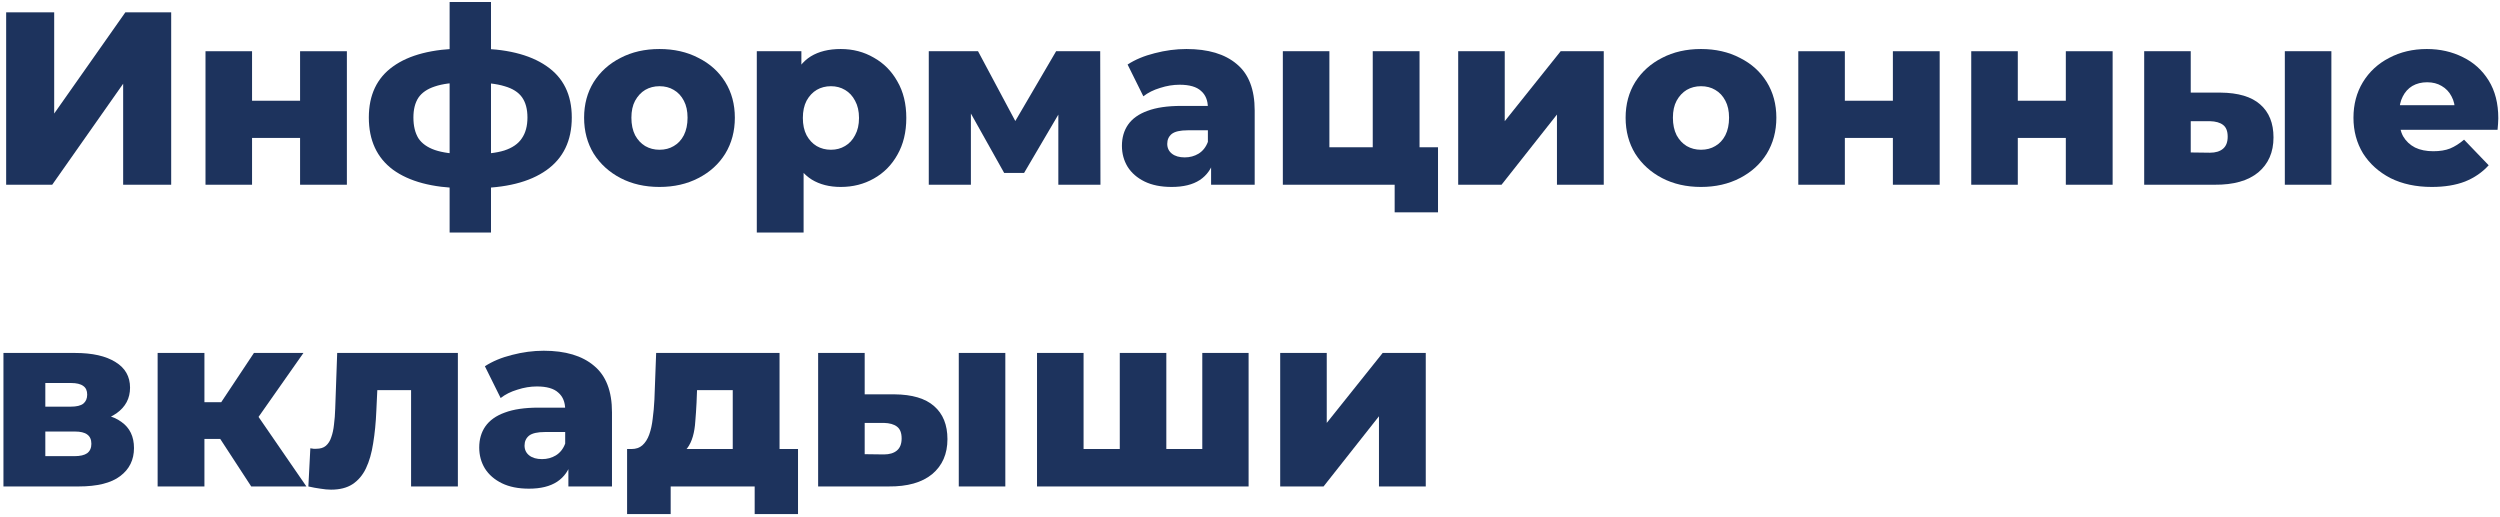 <?xml version="1.0" encoding="UTF-8"?> <svg xmlns="http://www.w3.org/2000/svg" width="406" height="84" viewBox="0 0 406 84" fill="none"> <path d="M207.904 79V57.32H215.464V68.68L224.544 57.32H231.544V79H223.944V67.6L214.944 79H207.904Z" fill="#1D335D"></path> <path d="M183.492 72.92L181.852 74.64V57.32H189.412V74.64L187.692 72.92H196.892L195.252 74.64V57.32H202.772V79H168.412V57.32H175.972V74.64L174.332 72.92H183.492Z" fill="#1D335D"></path> <path d="M155.705 79V57.32H163.265V79H155.705ZM145.265 64.04C148.145 64.067 150.291 64.707 151.705 65.96C153.145 67.213 153.865 69 153.865 71.32C153.865 73.72 153.038 75.613 151.385 77C149.731 78.36 147.371 79.027 144.305 79H132.865V57.32H140.425V64.04H145.265ZM143.545 73.8C144.451 73.8 145.158 73.587 145.665 73.16C146.171 72.733 146.425 72.08 146.425 71.2C146.425 70.293 146.171 69.653 145.665 69.28C145.185 68.907 144.478 68.707 143.545 68.68H140.425V73.76L143.545 73.8Z" fill="#1D335D"></path> <path d="M118.998 75.68V63.36H113.199L113.118 65.44C113.065 66.48 112.999 67.467 112.919 68.4C112.865 69.307 112.732 70.133 112.519 70.88C112.305 71.627 111.999 72.267 111.599 72.8C111.199 73.307 110.665 73.68 109.998 73.92L102.559 72.92C103.279 72.92 103.865 72.72 104.318 72.32C104.798 71.893 105.172 71.307 105.438 70.56C105.705 69.813 105.892 68.96 105.998 68C106.132 67.013 106.225 65.973 106.278 64.88L106.559 57.32H126.598V75.68H118.998ZM101.839 83.48V72.92H129.598V83.48H122.559V79H108.918V83.48H101.839Z" fill="#1D335D"></path> <path d="M92.306 79V74.96L91.786 73.96V66.52C91.786 65.32 91.413 64.4 90.666 63.76C89.946 63.093 88.786 62.76 87.186 62.76C86.146 62.76 85.093 62.933 84.026 63.28C82.96 63.6 82.053 64.053 81.306 64.64L78.746 59.48C79.973 58.68 81.44 58.067 83.146 57.64C84.88 57.187 86.6 56.96 88.306 56.96C91.826 56.96 94.546 57.773 96.466 59.4C98.413 61 99.386 63.52 99.386 66.96V79H92.306ZM85.906 79.36C84.173 79.36 82.706 79.067 81.506 78.48C80.306 77.893 79.386 77.093 78.746 76.08C78.133 75.067 77.826 73.933 77.826 72.68C77.826 71.347 78.16 70.2 78.826 69.24C79.52 68.253 80.573 67.507 81.986 67C83.4 66.467 85.226 66.2 87.466 66.2H92.586V70.16H88.506C87.28 70.16 86.413 70.36 85.906 70.76C85.426 71.16 85.186 71.693 85.186 72.36C85.186 73.027 85.44 73.56 85.946 73.96C86.453 74.36 87.146 74.56 88.026 74.56C88.853 74.56 89.6 74.36 90.266 73.96C90.96 73.533 91.466 72.893 91.786 72.04L92.826 74.84C92.426 76.333 91.64 77.467 90.466 78.24C89.32 78.987 87.8 79.36 85.906 79.36Z" fill="#1D335D"></path> <path d="M50.079 79L50.399 72.8C50.586 72.827 50.759 72.853 50.919 72.88C51.079 72.88 51.225 72.88 51.359 72.88C52.026 72.88 52.545 72.72 52.919 72.4C53.319 72.053 53.612 71.587 53.799 71C54.012 70.413 54.159 69.733 54.239 68.96C54.346 68.16 54.412 67.293 54.439 66.36L54.759 57.32H74.359V79H66.759V61.64L68.439 63.36H59.759L61.359 61.56L61.119 66.68C61.039 68.627 60.865 70.4 60.599 72C60.359 73.573 59.972 74.92 59.439 76.04C58.906 77.16 58.172 78.027 57.239 78.64C56.332 79.227 55.172 79.52 53.759 79.52C53.252 79.52 52.679 79.467 52.039 79.36C51.425 79.28 50.772 79.16 50.079 79Z" fill="#1D335D"></path> <path d="M40.799 79L34.199 68.88L40.319 65.28L49.759 79H40.799ZM25.599 79V57.32H33.199V79H25.599ZM30.959 71.28V65.32H38.799V71.28H30.959ZM41.079 69L33.959 68.28L41.239 57.32H49.279L41.079 69Z" fill="#1D335D"></path> <path d="M0.56 79V57.32H12.2C15 57.32 17.187 57.813 18.76 58.8C20.333 59.76 21.12 61.147 21.12 62.96C21.12 64.693 20.387 66.08 18.92 67.12C17.48 68.133 15.533 68.64 13.08 68.64L13.76 67.04C16.4 67.04 18.387 67.533 19.72 68.52C21.08 69.48 21.76 70.893 21.76 72.76C21.76 74.68 21.013 76.2 19.52 77.32C18.053 78.44 15.8 79 12.76 79H0.56ZM7.36 74.08H12.08C13.013 74.08 13.707 73.92 14.16 73.6C14.613 73.253 14.84 72.747 14.84 72.08C14.84 71.387 14.613 70.88 14.16 70.56C13.733 70.24 13.067 70.08 12.16 70.08H7.36V74.08ZM7.36 66.04H11.52C12.427 66.04 13.093 65.88 13.52 65.56C13.947 65.213 14.16 64.72 14.16 64.08C14.16 63.44 13.947 62.973 13.52 62.68C13.093 62.36 12.427 62.2 11.52 62.2H7.36V66.04Z" fill="#1D335D"></path> <path d="M394.923 30.36C392.363 30.36 390.123 29.88 388.203 28.92C386.31 27.933 384.83 26.6 383.763 24.92C382.723 23.213 382.203 21.28 382.203 19.12C382.203 16.96 382.71 15.04 383.723 13.36C384.763 11.653 386.19 10.333 388.003 9.4C389.816 8.44 391.856 7.96 394.123 7.96C396.256 7.96 398.203 8.4 399.963 9.28C401.723 10.133 403.123 11.4 404.163 13.08C405.203 14.76 405.723 16.8 405.723 19.2C405.723 19.467 405.71 19.773 405.683 20.12C405.656 20.467 405.63 20.787 405.603 21.08H388.443V17.08H401.563L398.683 18.2C398.71 17.213 398.523 16.36 398.123 15.64C397.75 14.92 397.216 14.36 396.523 13.96C395.856 13.56 395.07 13.36 394.163 13.36C393.256 13.36 392.456 13.56 391.763 13.96C391.096 14.36 390.576 14.933 390.203 15.68C389.83 16.4 389.643 17.253 389.643 18.24V19.4C389.643 20.467 389.856 21.387 390.283 22.16C390.736 22.933 391.376 23.533 392.203 23.96C393.03 24.36 394.016 24.56 395.163 24.56C396.23 24.56 397.136 24.413 397.883 24.12C398.656 23.8 399.416 23.32 400.163 22.68L404.163 26.84C403.123 27.987 401.843 28.867 400.323 29.48C398.803 30.067 397.003 30.36 394.923 30.36Z" fill="#1D335D"></path> <path d="M371.056 30V8.32H378.616V30H371.056ZM360.616 15.04C363.496 15.067 365.643 15.707 367.056 16.96C368.496 18.213 369.216 20 369.216 22.32C369.216 24.72 368.39 26.613 366.736 28C365.083 29.36 362.723 30.027 359.656 30H348.216V8.32H355.776V15.04H360.616ZM358.896 24.8C359.803 24.8 360.51 24.587 361.016 24.16C361.523 23.733 361.776 23.08 361.776 22.2C361.776 21.293 361.523 20.653 361.016 20.28C360.536 19.907 359.83 19.707 358.896 19.68H355.776V24.76L358.896 24.8Z" fill="#1D335D"></path> <path d="M320.13 30V8.32H327.69V16.36H335.49V8.32H343.09V30H335.49V22.4H327.69V30H320.13Z" fill="#1D335D"></path> <path d="M292.044 30V8.32H299.604V16.36H307.404V8.32H315.004V30H307.404V22.4H299.604V30H292.044Z" fill="#1D335D"></path> <path d="M276.24 30.36C273.867 30.36 271.76 29.88 269.92 28.92C268.08 27.96 266.627 26.64 265.56 24.96C264.52 23.253 264 21.307 264 19.12C264 16.933 264.52 15 265.56 13.32C266.627 11.64 268.08 10.333 269.92 9.4C271.76 8.44 273.867 7.96 276.24 7.96C278.613 7.96 280.72 8.44 282.56 9.4C284.427 10.333 285.88 11.64 286.92 13.32C287.96 15 288.48 16.933 288.48 19.12C288.48 21.307 287.96 23.253 286.92 24.96C285.88 26.64 284.427 27.96 282.56 28.92C280.72 29.88 278.613 30.36 276.24 30.36ZM276.24 24.32C277.12 24.32 277.893 24.12 278.56 23.72C279.253 23.32 279.8 22.733 280.2 21.96C280.6 21.16 280.8 20.213 280.8 19.12C280.8 18.027 280.6 17.107 280.2 16.36C279.8 15.587 279.253 15 278.56 14.6C277.893 14.2 277.12 14 276.24 14C275.387 14 274.613 14.2 273.92 14.6C273.253 15 272.707 15.587 272.28 16.36C271.88 17.107 271.68 18.027 271.68 19.12C271.68 20.213 271.88 21.16 272.28 21.96C272.707 22.733 273.253 23.32 273.92 23.72C274.613 24.12 275.387 24.32 276.24 24.32Z" fill="#1D335D"></path> <path d="M236.81 30V8.32H244.37V19.68L253.45 8.32H260.45V30H252.85V18.6L243.85 30H236.81Z" fill="#1D335D"></path> <path d="M208.333 30V8.32H215.893V23.92H222.934V8.32H230.533V30H208.333ZM226.493 34.48V29.96L228.173 30H222.934V23.92H233.533V34.48H226.493Z" fill="#1D335D"></path> <path d="M196.681 30V25.96L196.161 24.96V17.52C196.161 16.32 195.788 15.4 195.041 14.76C194.321 14.093 193.161 13.76 191.561 13.76C190.521 13.76 189.468 13.933 188.401 14.28C187.335 14.6 186.428 15.053 185.681 15.64L183.121 10.48C184.348 9.68 185.815 9.067 187.521 8.64C189.255 8.187 190.975 7.96 192.681 7.96C196.201 7.96 198.921 8.773 200.841 10.4C202.788 12 203.761 14.52 203.761 17.96V30H196.681ZM190.281 30.36C188.548 30.36 187.081 30.067 185.881 29.48C184.681 28.893 183.761 28.093 183.121 27.08C182.508 26.067 182.201 24.933 182.201 23.68C182.201 22.347 182.535 21.2 183.201 20.24C183.895 19.253 184.948 18.507 186.361 18C187.775 17.467 189.601 17.2 191.841 17.2H196.961V21.16H192.881C191.655 21.16 190.788 21.36 190.281 21.76C189.801 22.16 189.561 22.693 189.561 23.36C189.561 24.027 189.815 24.56 190.321 24.96C190.828 25.36 191.521 25.56 192.401 25.56C193.228 25.56 193.975 25.36 194.641 24.96C195.335 24.533 195.841 23.893 196.161 23.04L197.201 25.84C196.801 27.333 196.015 28.467 194.841 29.24C193.695 29.987 192.175 30.36 190.281 30.36Z" fill="#1D335D"></path> <path d="M150.833 30V8.32H158.833L166.393 22.48H163.234L171.514 8.32H178.674L178.714 30H171.874V15.84L173.033 16.64L166.314 28.08H163.074L156.354 16.08L157.673 15.72V30H150.833Z" fill="#1D335D"></path> <path d="M136.544 30.36C134.704 30.36 133.13 29.96 131.824 29.16C130.517 28.333 129.517 27.107 128.824 25.48C128.157 23.827 127.824 21.72 127.824 19.16C127.824 16.573 128.144 14.467 128.784 12.84C129.424 11.187 130.384 9.96 131.664 9.16C132.97 8.36 134.597 7.96 136.544 7.96C138.517 7.96 140.304 8.427 141.904 9.36C143.53 10.267 144.81 11.56 145.744 13.24C146.704 14.893 147.184 16.867 147.184 19.16C147.184 21.453 146.704 23.44 145.744 25.12C144.81 26.8 143.53 28.093 141.904 29C140.304 29.907 138.517 30.36 136.544 30.36ZM122.904 37.76V8.32H130.144V12L130.104 19.16L130.504 26.36V37.76H122.904ZM134.944 24.32C135.797 24.32 136.557 24.12 137.224 23.72C137.917 23.32 138.464 22.733 138.864 21.96C139.29 21.187 139.504 20.253 139.504 19.16C139.504 18.067 139.29 17.133 138.864 16.36C138.464 15.587 137.917 15 137.224 14.6C136.557 14.2 135.797 14 134.944 14C134.09 14 133.317 14.2 132.624 14.6C131.957 15 131.41 15.587 130.984 16.36C130.584 17.133 130.384 18.067 130.384 19.16C130.384 20.253 130.584 21.187 130.984 21.96C131.41 22.733 131.957 23.32 132.624 23.72C133.317 24.12 134.09 24.32 134.944 24.32Z" fill="#1D335D"></path> <path d="M107.099 30.36C104.726 30.36 102.619 29.88 100.779 28.92C98.939 27.96 97.486 26.64 96.419 24.96C95.379 23.253 94.859 21.307 94.859 19.12C94.859 16.933 95.379 15 96.419 13.32C97.486 11.64 98.939 10.333 100.779 9.4C102.619 8.44 104.726 7.96 107.099 7.96C109.473 7.96 111.579 8.44 113.419 9.4C115.286 10.333 116.739 11.64 117.779 13.32C118.819 15 119.339 16.933 119.339 19.12C119.339 21.307 118.819 23.253 117.779 24.96C116.739 26.64 115.286 27.96 113.419 28.92C111.579 29.88 109.473 30.36 107.099 30.36ZM107.099 24.32C107.979 24.32 108.753 24.12 109.419 23.72C110.113 23.32 110.659 22.733 111.059 21.96C111.459 21.16 111.659 20.213 111.659 19.12C111.659 18.027 111.459 17.107 111.059 16.36C110.659 15.587 110.113 15 109.419 14.6C108.753 14.2 107.979 14 107.099 14C106.246 14 105.473 14.2 104.779 14.6C104.113 15 103.566 15.587 103.139 16.36C102.739 17.107 102.539 18.027 102.539 19.12C102.539 20.213 102.739 21.16 103.139 21.96C103.566 22.733 104.113 23.32 104.779 23.72C105.473 24.12 106.246 24.32 107.099 24.32Z" fill="#1D335D"></path> <path d="M77.018 30.56C76.938 30.56 76.752 30.56 76.458 30.56C76.165 30.56 75.885 30.56 75.618 30.56C75.352 30.56 75.178 30.56 75.098 30.56C70.218 30.48 66.458 29.48 63.818 27.56C61.205 25.613 59.898 22.787 59.898 19.08C59.898 15.427 61.205 12.667 63.818 10.8C66.432 8.907 70.232 7.933 75.218 7.88C75.272 7.88 75.432 7.88 75.698 7.88C75.992 7.88 76.272 7.88 76.538 7.88C76.805 7.88 76.965 7.88 77.018 7.88C82.085 7.88 85.992 8.827 88.738 10.72C91.485 12.587 92.858 15.373 92.858 19.08C92.858 22.84 91.485 25.693 88.738 27.64C85.992 29.587 82.085 30.56 77.018 30.56ZM76.698 25.04C78.885 25.04 80.618 24.84 81.898 24.44C83.205 24.013 84.152 23.36 84.738 22.48C85.352 21.6 85.658 20.467 85.658 19.08C85.658 17.72 85.365 16.627 84.778 15.8C84.192 14.973 83.245 14.373 81.938 14C80.632 13.6 78.885 13.4 76.698 13.4C76.645 13.4 76.472 13.4 76.178 13.4C75.885 13.4 75.685 13.4 75.578 13.4C73.525 13.4 71.872 13.613 70.618 14.04C69.392 14.44 68.498 15.053 67.938 15.88C67.405 16.707 67.138 17.773 67.138 19.08C67.138 20.44 67.405 21.56 67.938 22.44C68.498 23.293 69.392 23.933 70.618 24.36C71.872 24.787 73.525 25.013 75.578 25.04C75.658 25.04 75.845 25.04 76.138 25.04C76.432 25.04 76.618 25.04 76.698 25.04ZM73.018 37.76V0.32H79.738V37.76H73.018Z" fill="#1D335D"></path> <path d="M33.373 30V8.32H40.933V16.36H48.733V8.32H56.333V30H48.733V22.4H40.933V30H33.373Z" fill="#1D335D"></path> <path d="M1 30V2H8.8V18.44L20.36 2H27.8V30H20V13.6L8.48 30H1Z" fill="#1D335D"></path> </svg> 